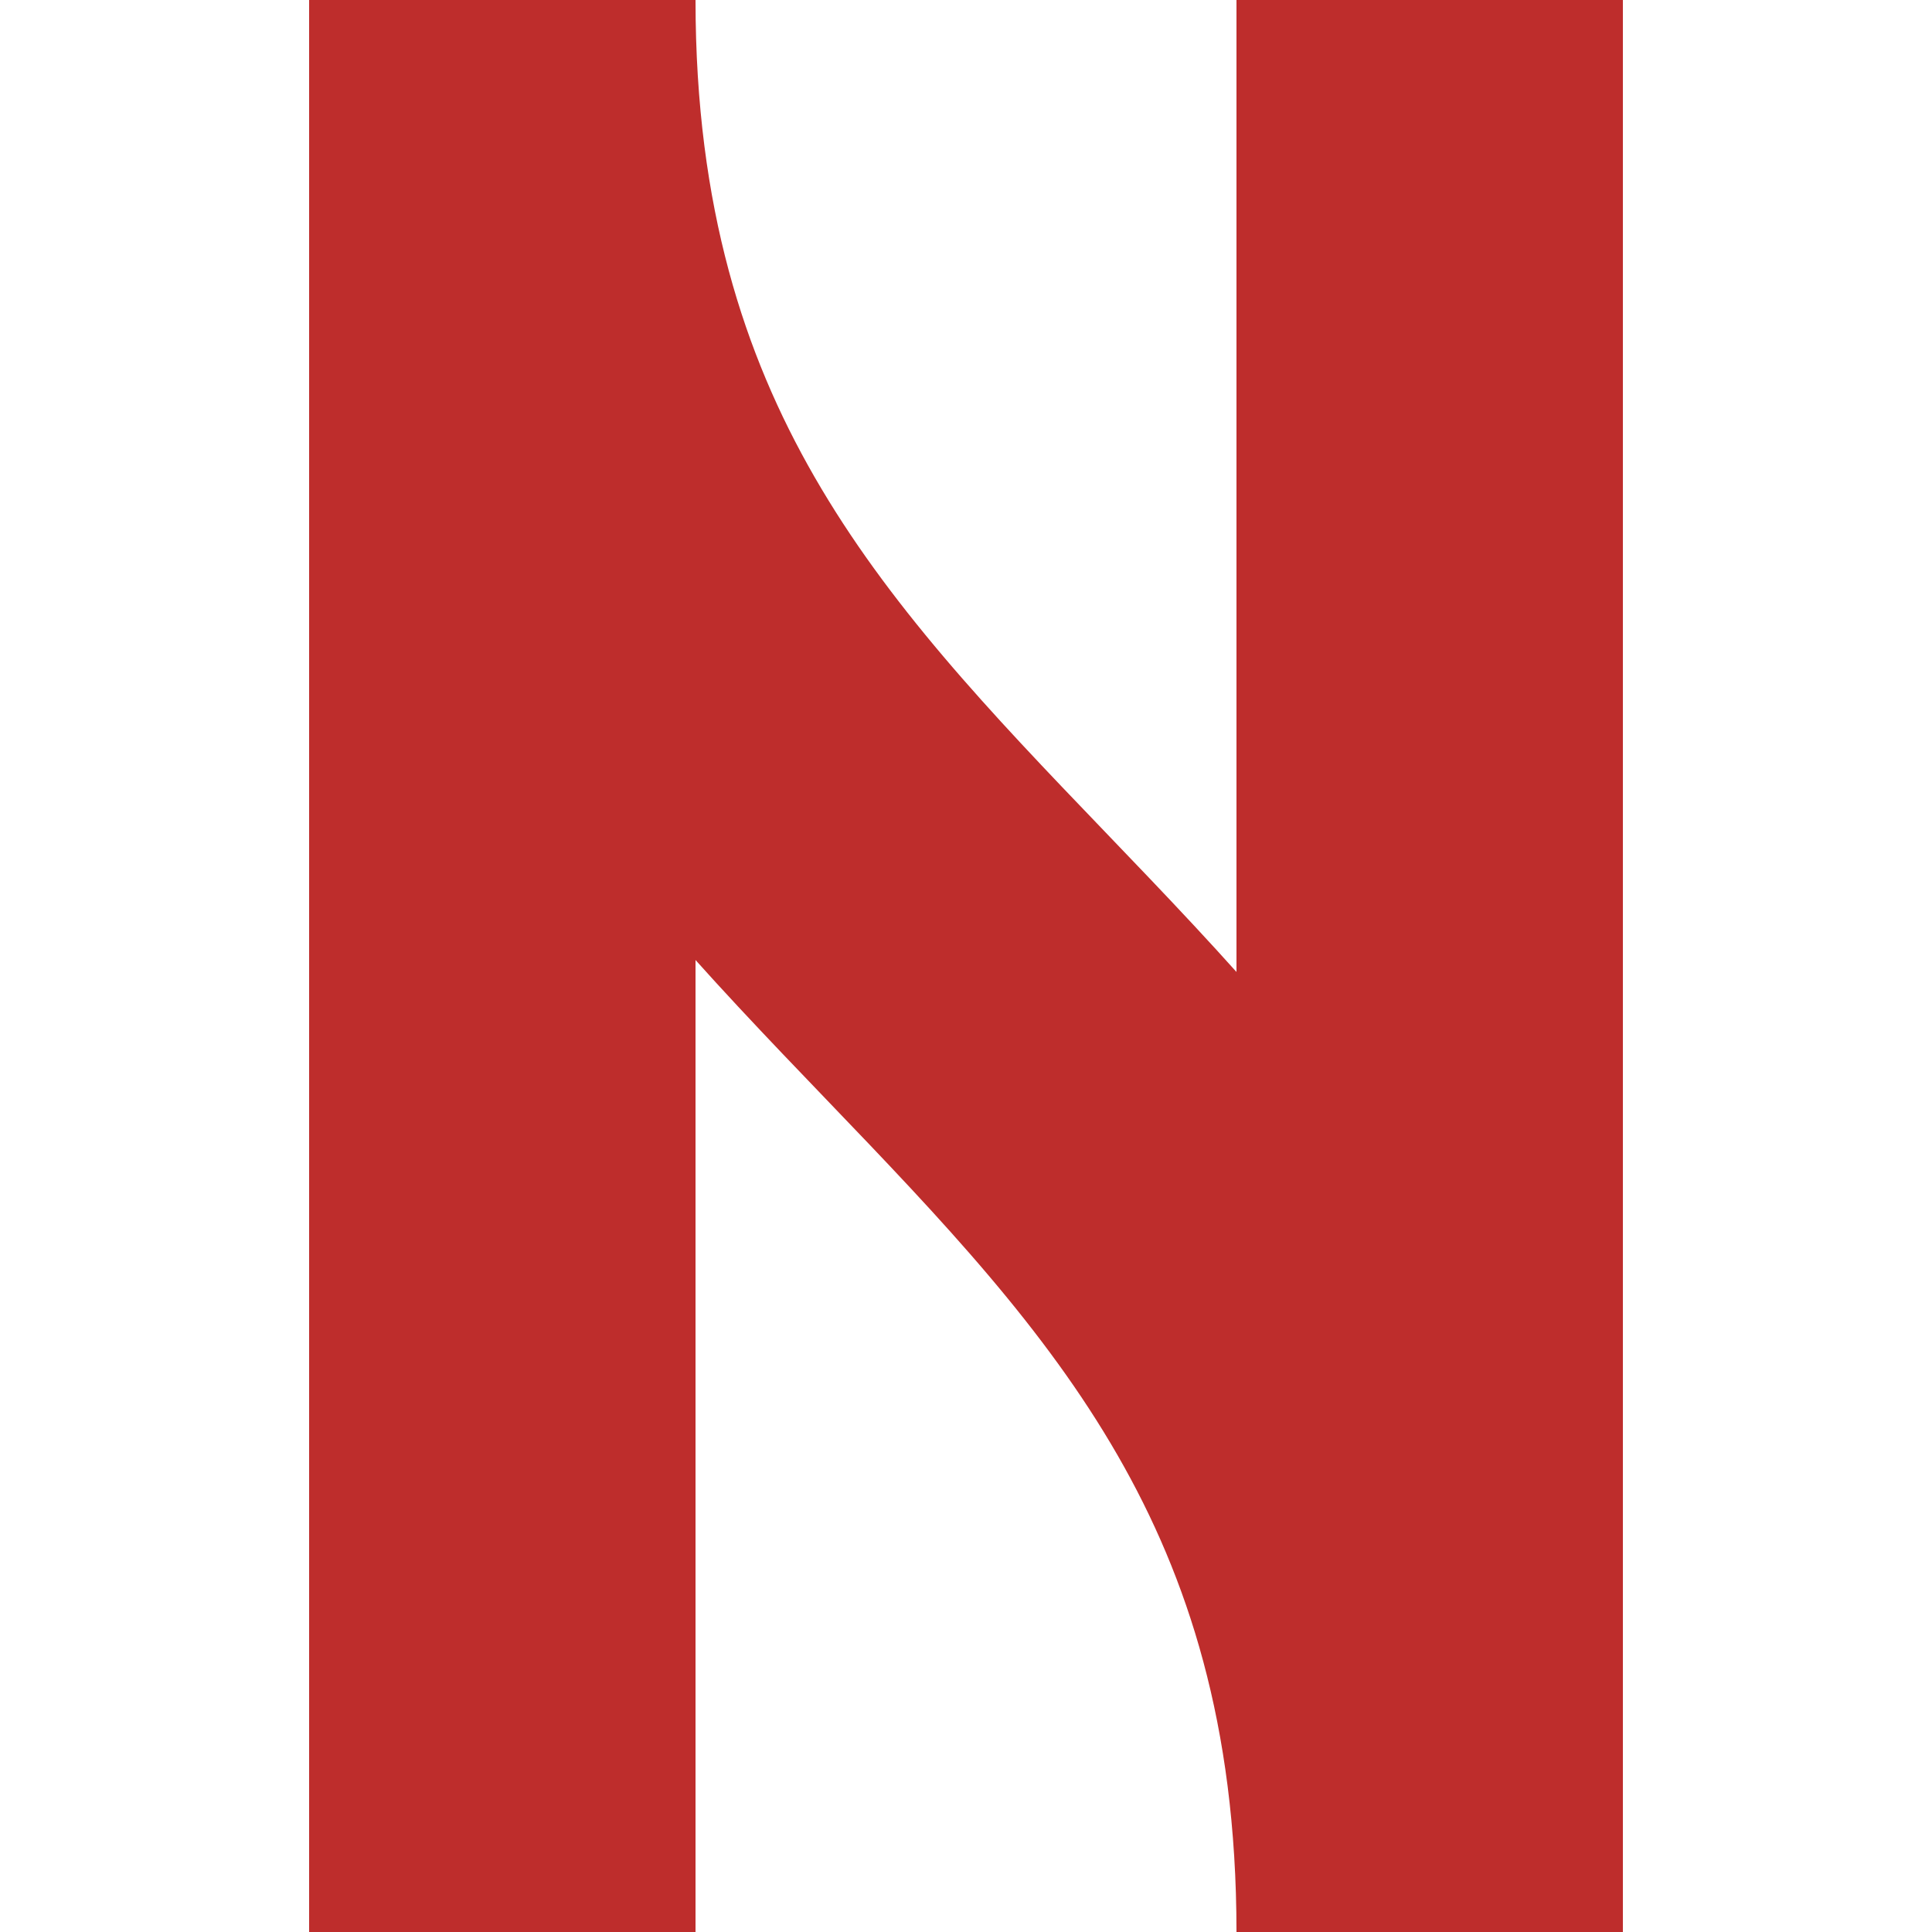 <?xml version="1.0" encoding="UTF-8" standalone="no"?>
<!-- Created by Wiebevl for Wikipedia -->
<svg xmlns="http://www.w3.org/2000/svg" width="500" height="500">
<title>vUESTl</title>
<g style="fill: rgb(190, 45, 44); stroke: none;">
  <rect x="320" y="0" width="100" height="500"/>
  <rect x="80" y="0" width="100" height="500"/>
</g>
 <g stroke="#be2d2c" stroke-width="100" fill="none">
  <path d="M 130,0 C 130,250 370,250 370,500"/>
</g>
</svg>